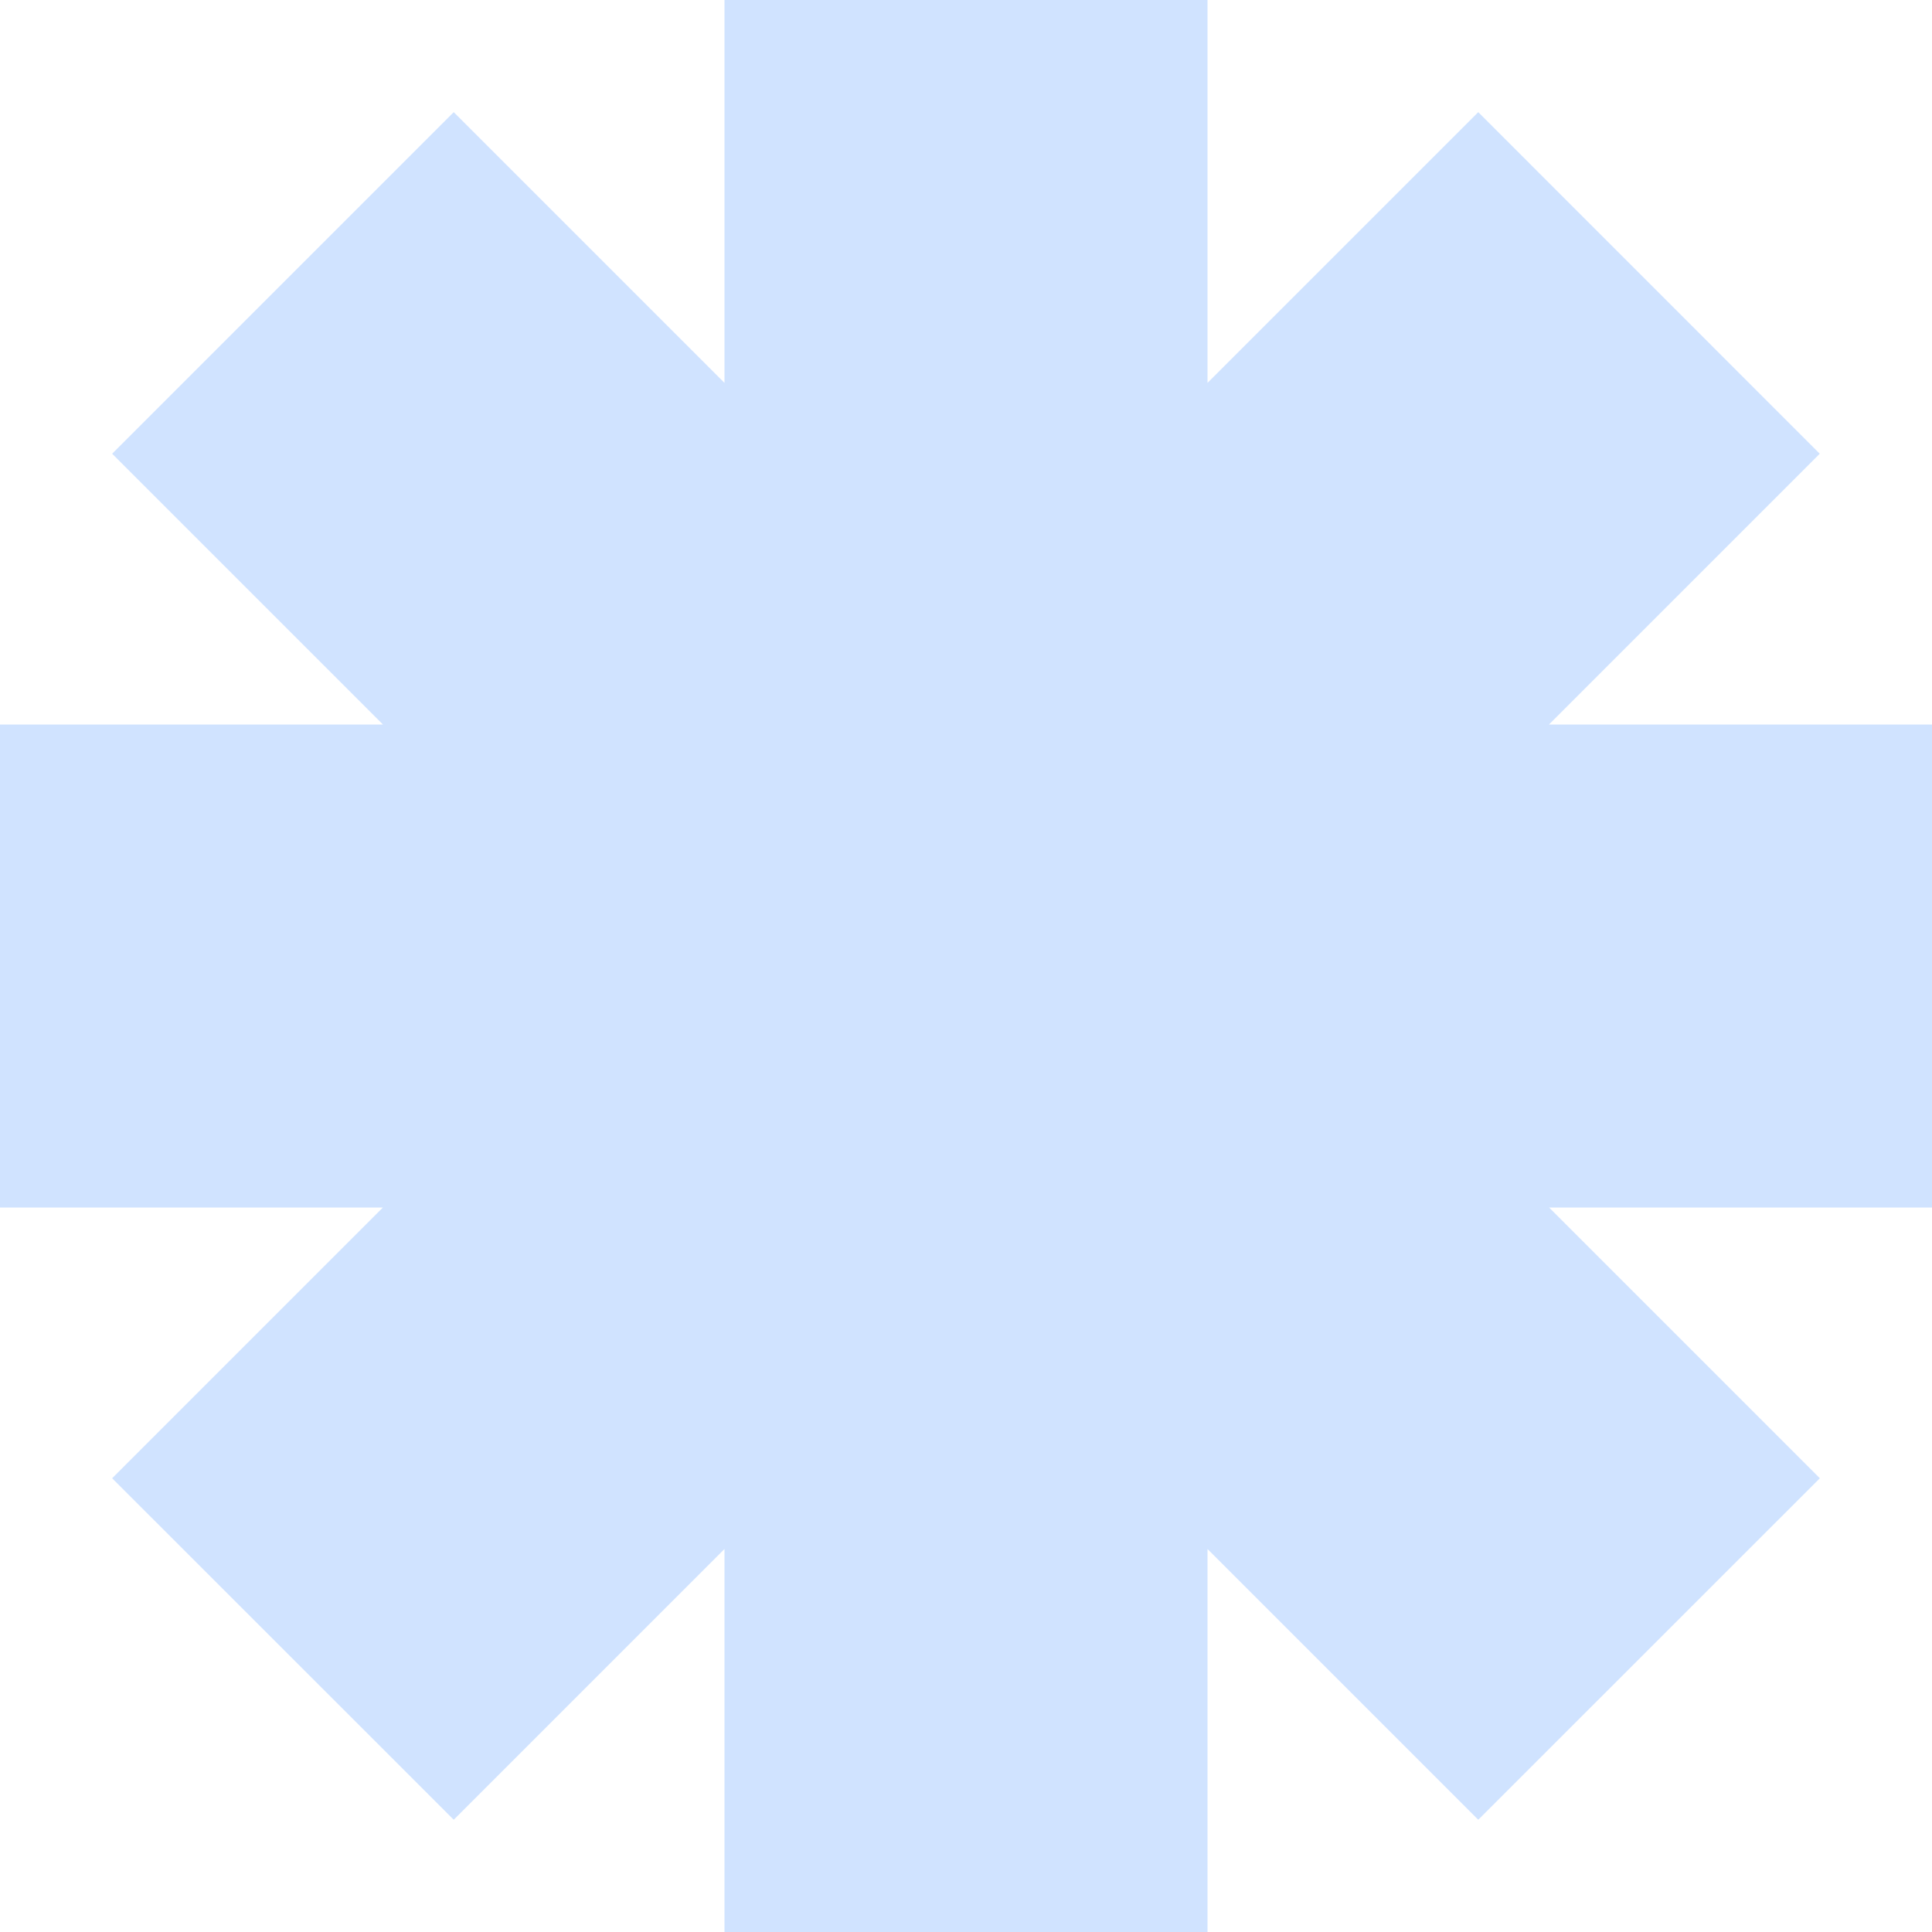 <?xml version="1.0" encoding="UTF-8"?>
<svg id="Layer_1" data-name="Layer 1" xmlns="http://www.w3.org/2000/svg" viewBox="0 0 200 200">
  <defs>
    <style>
      .cls-1 {
        fill: #d0e3ff;
        fill-rule: evenodd;
      }
    </style>
  </defs>
  <path class="cls-1" d="M125,0h-50v39.64l-28.03-28.03L11.61,46.97l28.03,28.03H0v50h39.64l-28.03,28.03,35.36,35.35,28.03-28.03v39.65h50v-39.65l28.03,28.03,35.36-35.35-28.03-28.03h39.64v-50h-39.65l28.03-28.03-35.35-35.36-28.03,28.03V0Z"/>
</svg>